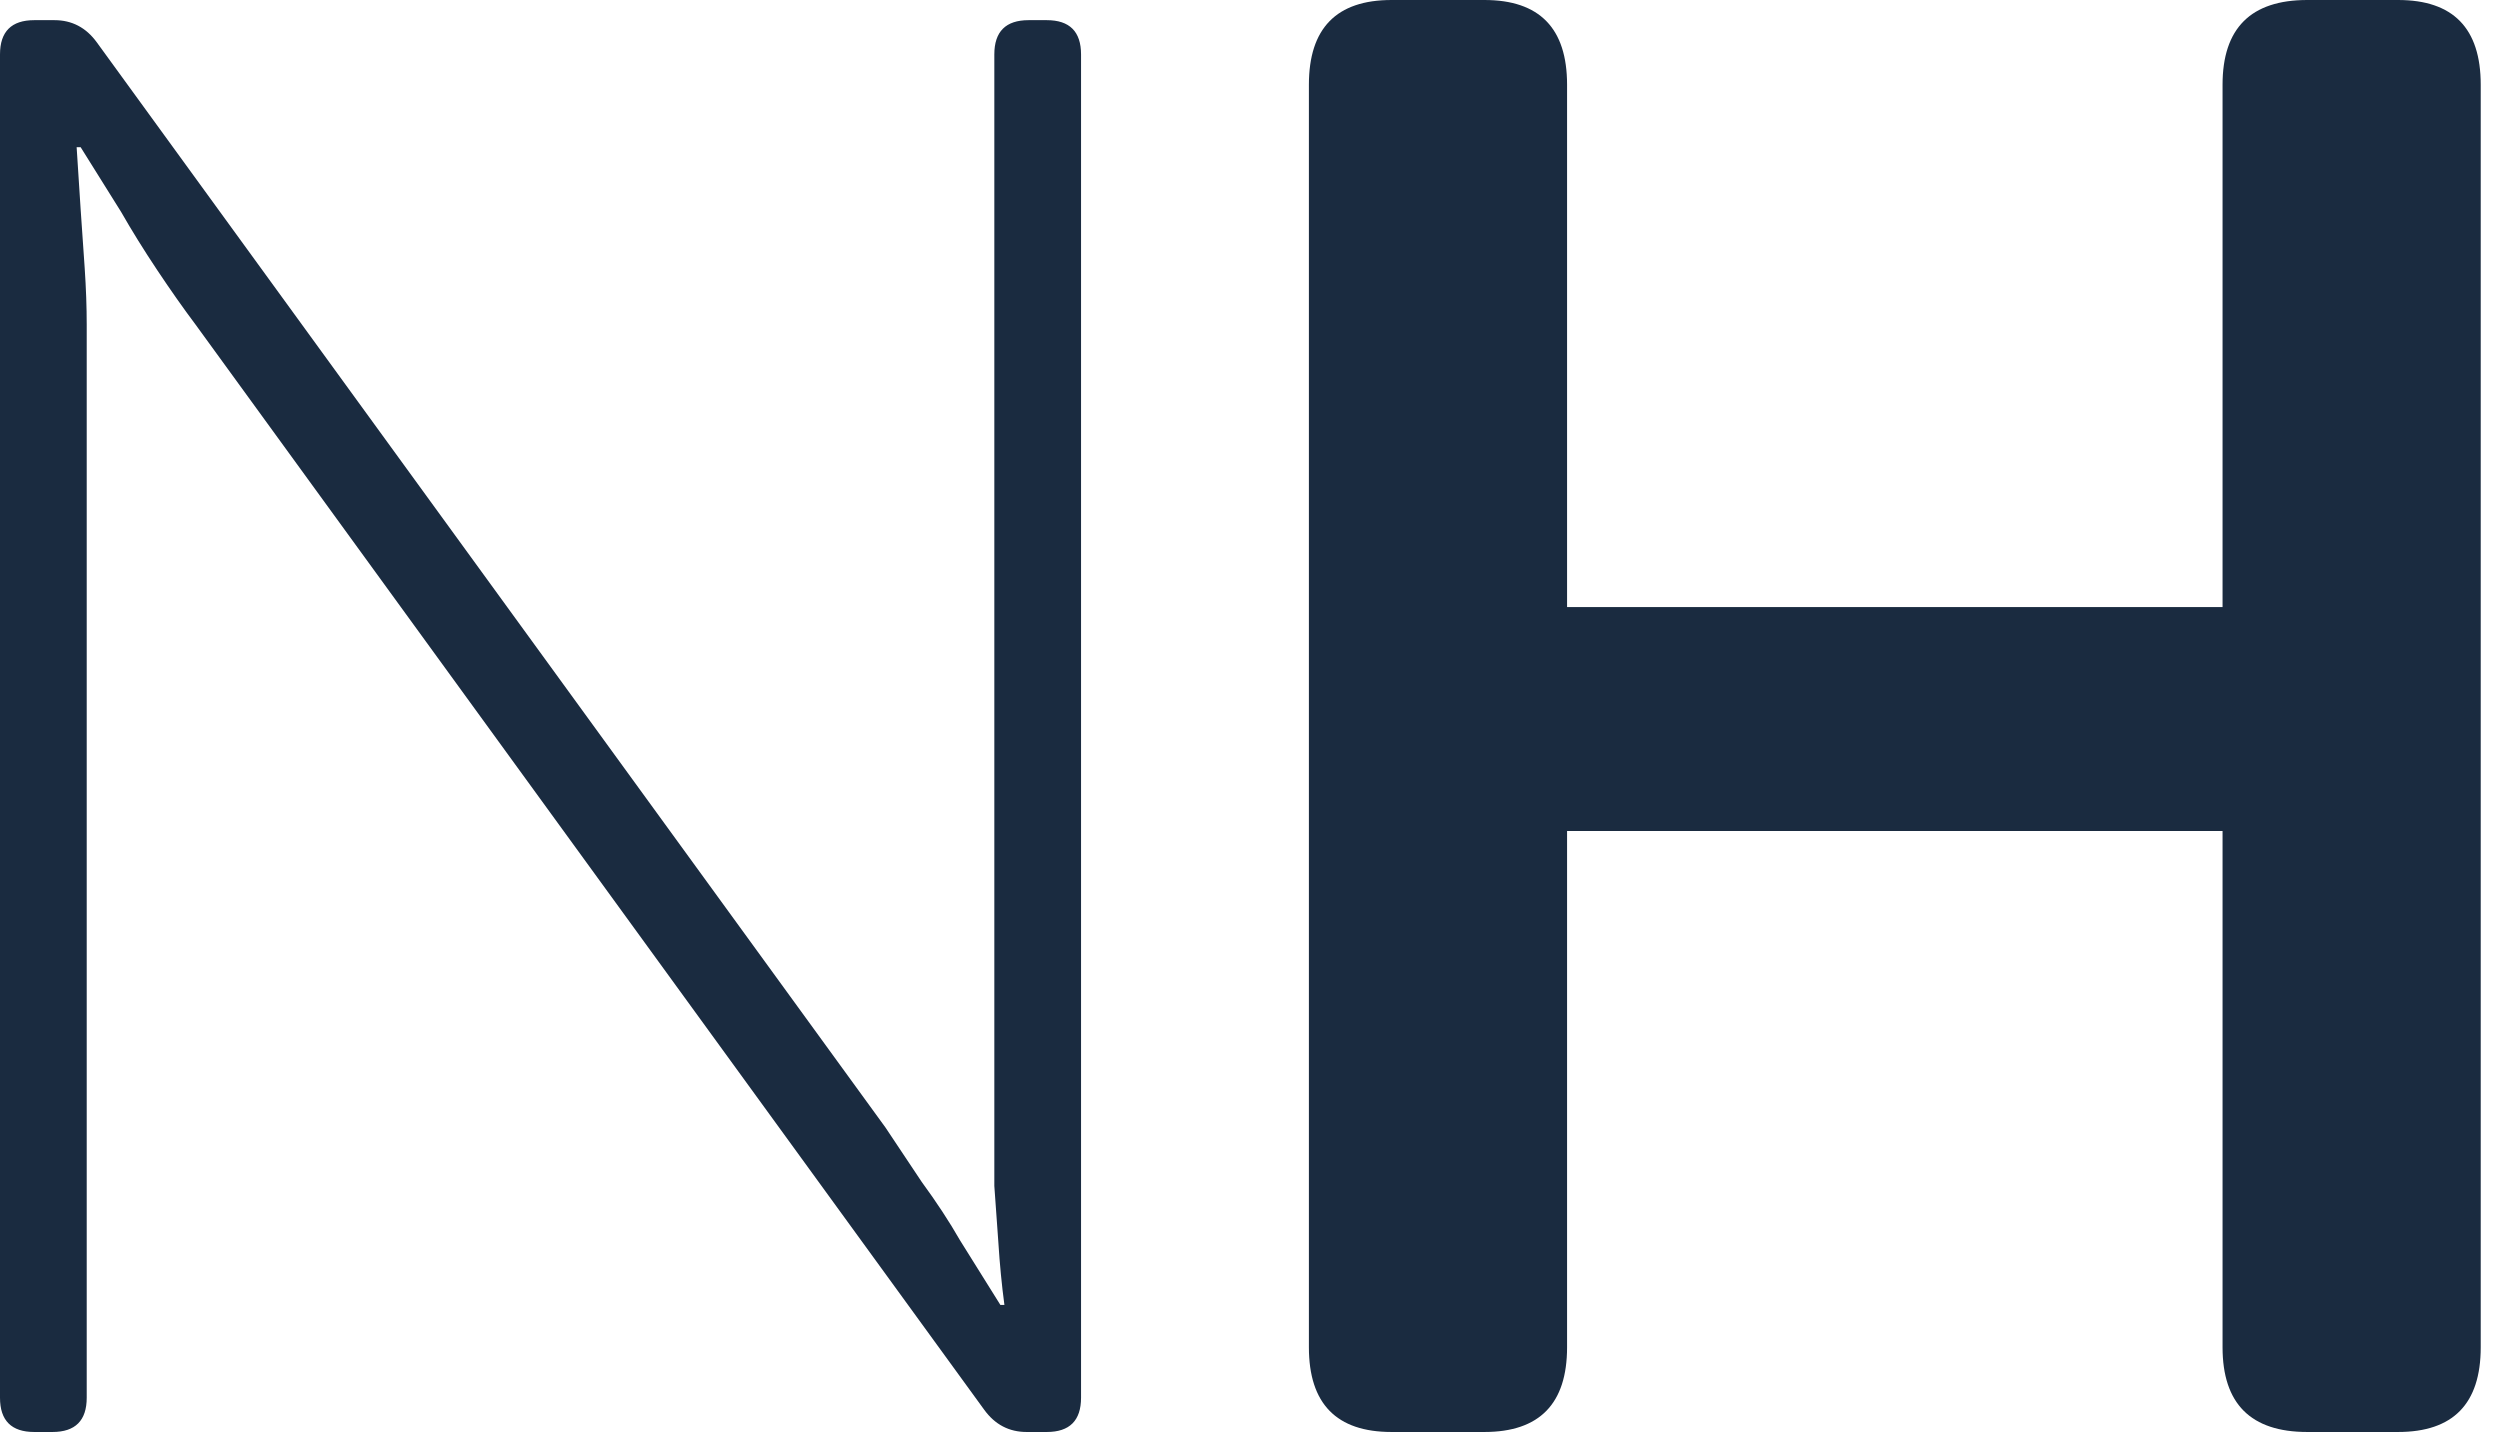 <svg width="93" height="54" viewBox="0 0 93 54" fill="none" xmlns="http://www.w3.org/2000/svg">
<path d="M0 2.025C0 1.175 0.425 0.75 1.275 0.75H2.026C2.676 0.75 3.201 1.025 3.601 1.575L32.938 41.941C33.338 42.541 33.788 43.216 34.288 43.967C34.838 44.717 35.313 45.442 35.714 46.142C36.214 46.943 36.714 47.743 37.214 48.543H37.364C37.264 47.793 37.189 47.018 37.139 46.217C37.089 45.517 37.039 44.817 36.989 44.117C36.989 43.366 36.989 42.641 36.989 41.941V2.025C36.989 1.175 37.414 0.75 38.265 0.75H38.94C39.79 0.75 40.215 1.175 40.215 2.025V51.995C40.215 52.845 39.79 53.27 38.94 53.27H38.19C37.539 53.27 37.014 52.995 36.614 52.445L7.278 12.079C6.828 11.479 6.352 10.804 5.852 10.053C5.352 9.303 4.902 8.578 4.502 7.878C4.002 7.077 3.501 6.277 3.001 5.477H2.851C2.901 6.227 2.951 7.002 3.001 7.803C3.051 8.503 3.101 9.228 3.151 9.979C3.201 10.729 3.226 11.429 3.226 12.079V51.995C3.226 52.845 2.801 53.27 1.951 53.27H1.275C0.425 53.27 0 52.845 0 51.995V2.025Z" fill="#1A2B40"/>
<path d="M48.691 3.151C48.691 1.05 49.717 0 51.767 0H55.219C57.27 0 58.295 1.05 58.295 3.151V22.584H82.679V3.151C82.679 1.05 83.73 0 85.83 0H89.207C91.257 0 92.283 1.05 92.283 3.151V50.119C92.283 52.22 91.257 53.27 89.207 53.27H85.83C83.73 53.27 82.679 52.22 82.679 50.119V30.912H58.295V50.119C58.295 52.22 57.27 53.27 55.219 53.27H51.767C49.717 53.27 48.691 52.22 48.691 50.119V3.151Z" fill="#1A2B40"/>
</svg>
